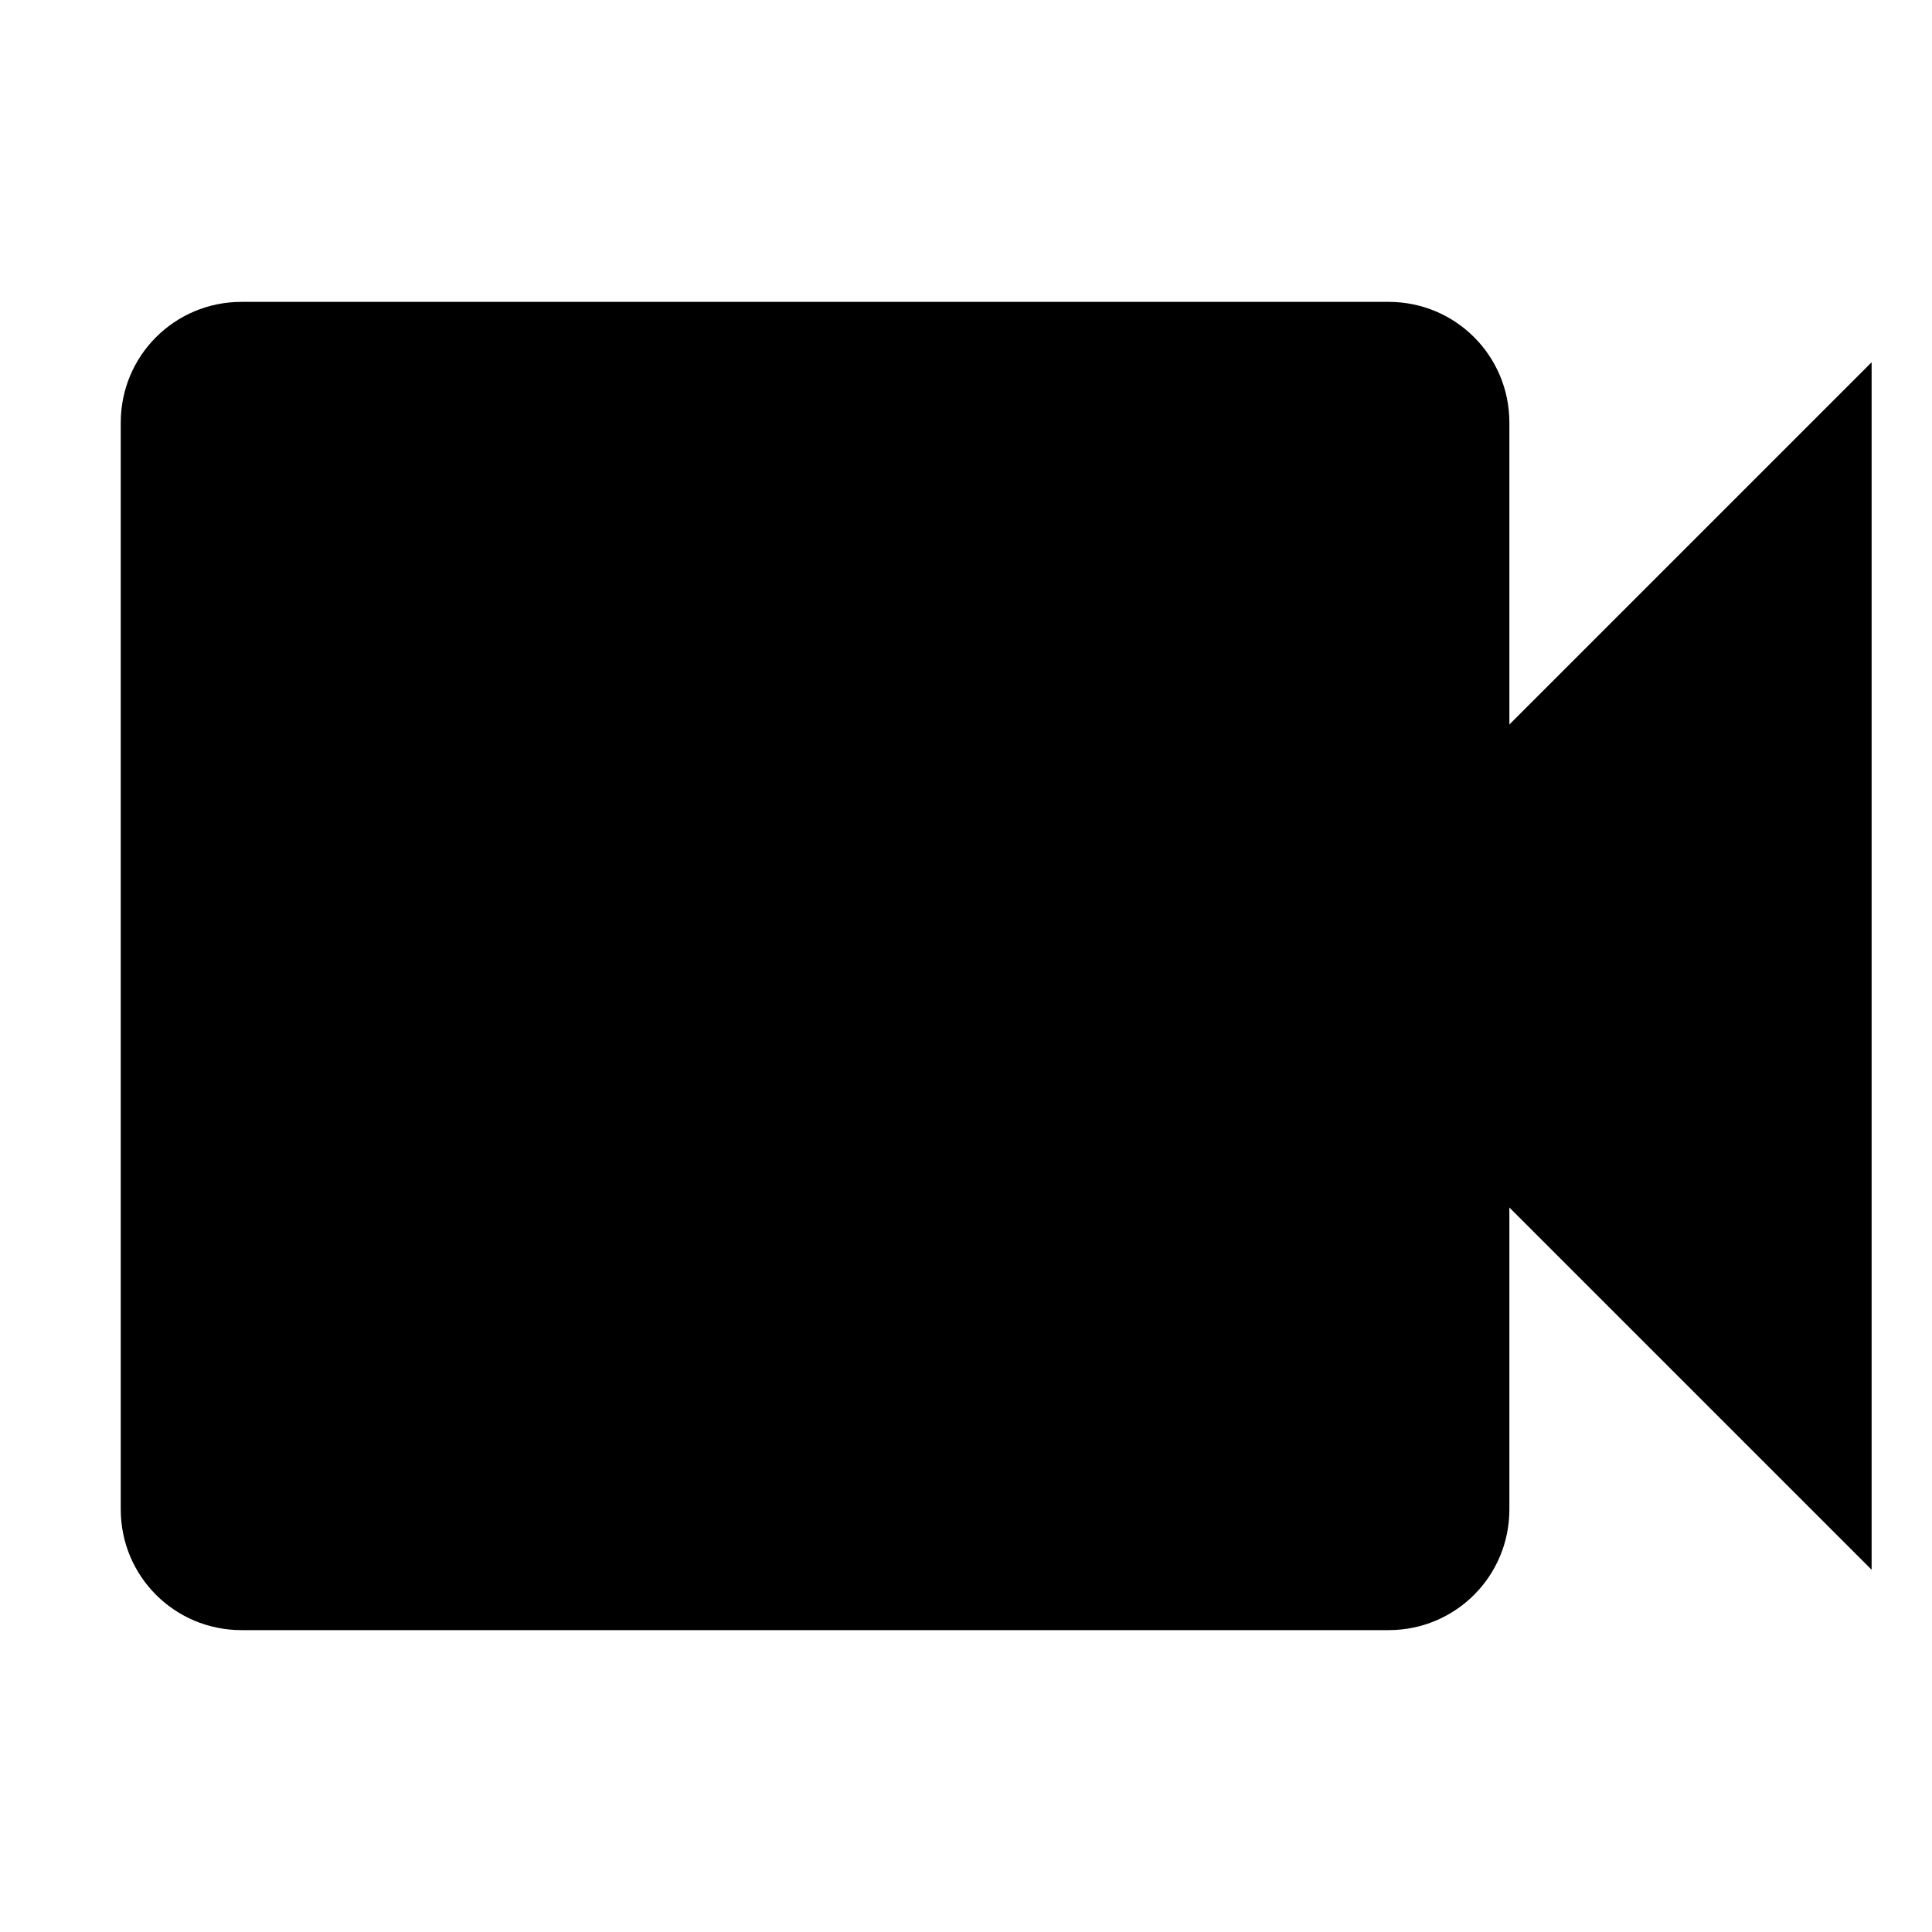 <?xml version="1.0" encoding="UTF-8" standalone="no"?>
<svg
   version="1.1"
   width="32"
   height="32"
   viewBox="0 0 32 32"
   id="svg11"
   sodipodi:docname="gauge-camera.svg"
   inkscape:version="1.2.2 (732a01da63, 2022-12-09)"
   xmlns:inkscape="http://www.inkscape.org/namespaces/inkscape"
   xmlns:sodipodi="http://sodipodi.sourceforge.net/DTD/sodipodi-0.dtd"
   xmlns="http://www.w3.org/2000/svg"
   xmlns:svg="http://www.w3.org/2000/svg">
  <defs
     id="defs8" />
  <sodipodi:namedview
     id="namedview6"
     pagecolor="#ffffff"
     bordercolor="#111111"
     borderopacity="1"
     inkscape:showpageshadow="0"
     inkscape:pageopacity="0"
     inkscape:pagecheckerboard="1"
     inkscape:deskcolor="#d1d1d1"
     showgrid="true"
     inkscape:zoom="16.046875"
     inkscape:cx="1.5579357"
     inkscape:cy="5.6708861"
     inkscape:current-layer="svg11">
    <inkscape:grid
       type="xygrid"
       id="grid291" />
  </sodipodi:namedview>
  <path
     id="rect295"
     style="fill:#000000;stroke-width:0.233;paint-order:stroke markers fill"
     d="M 4,5 C 2.892,5 2,5.892 2,7 v 18 c 0,1.108 0.892,2 2,2 h 19 c 1.108,0 2,-0.892 2,-2 v -5 l 6,6 V 6 l -6,6 V 7 C 25,5.892 24.108,5 23,5 Z"
     sodipodi:nodetypes="ssssssccccsss" />
</svg>
